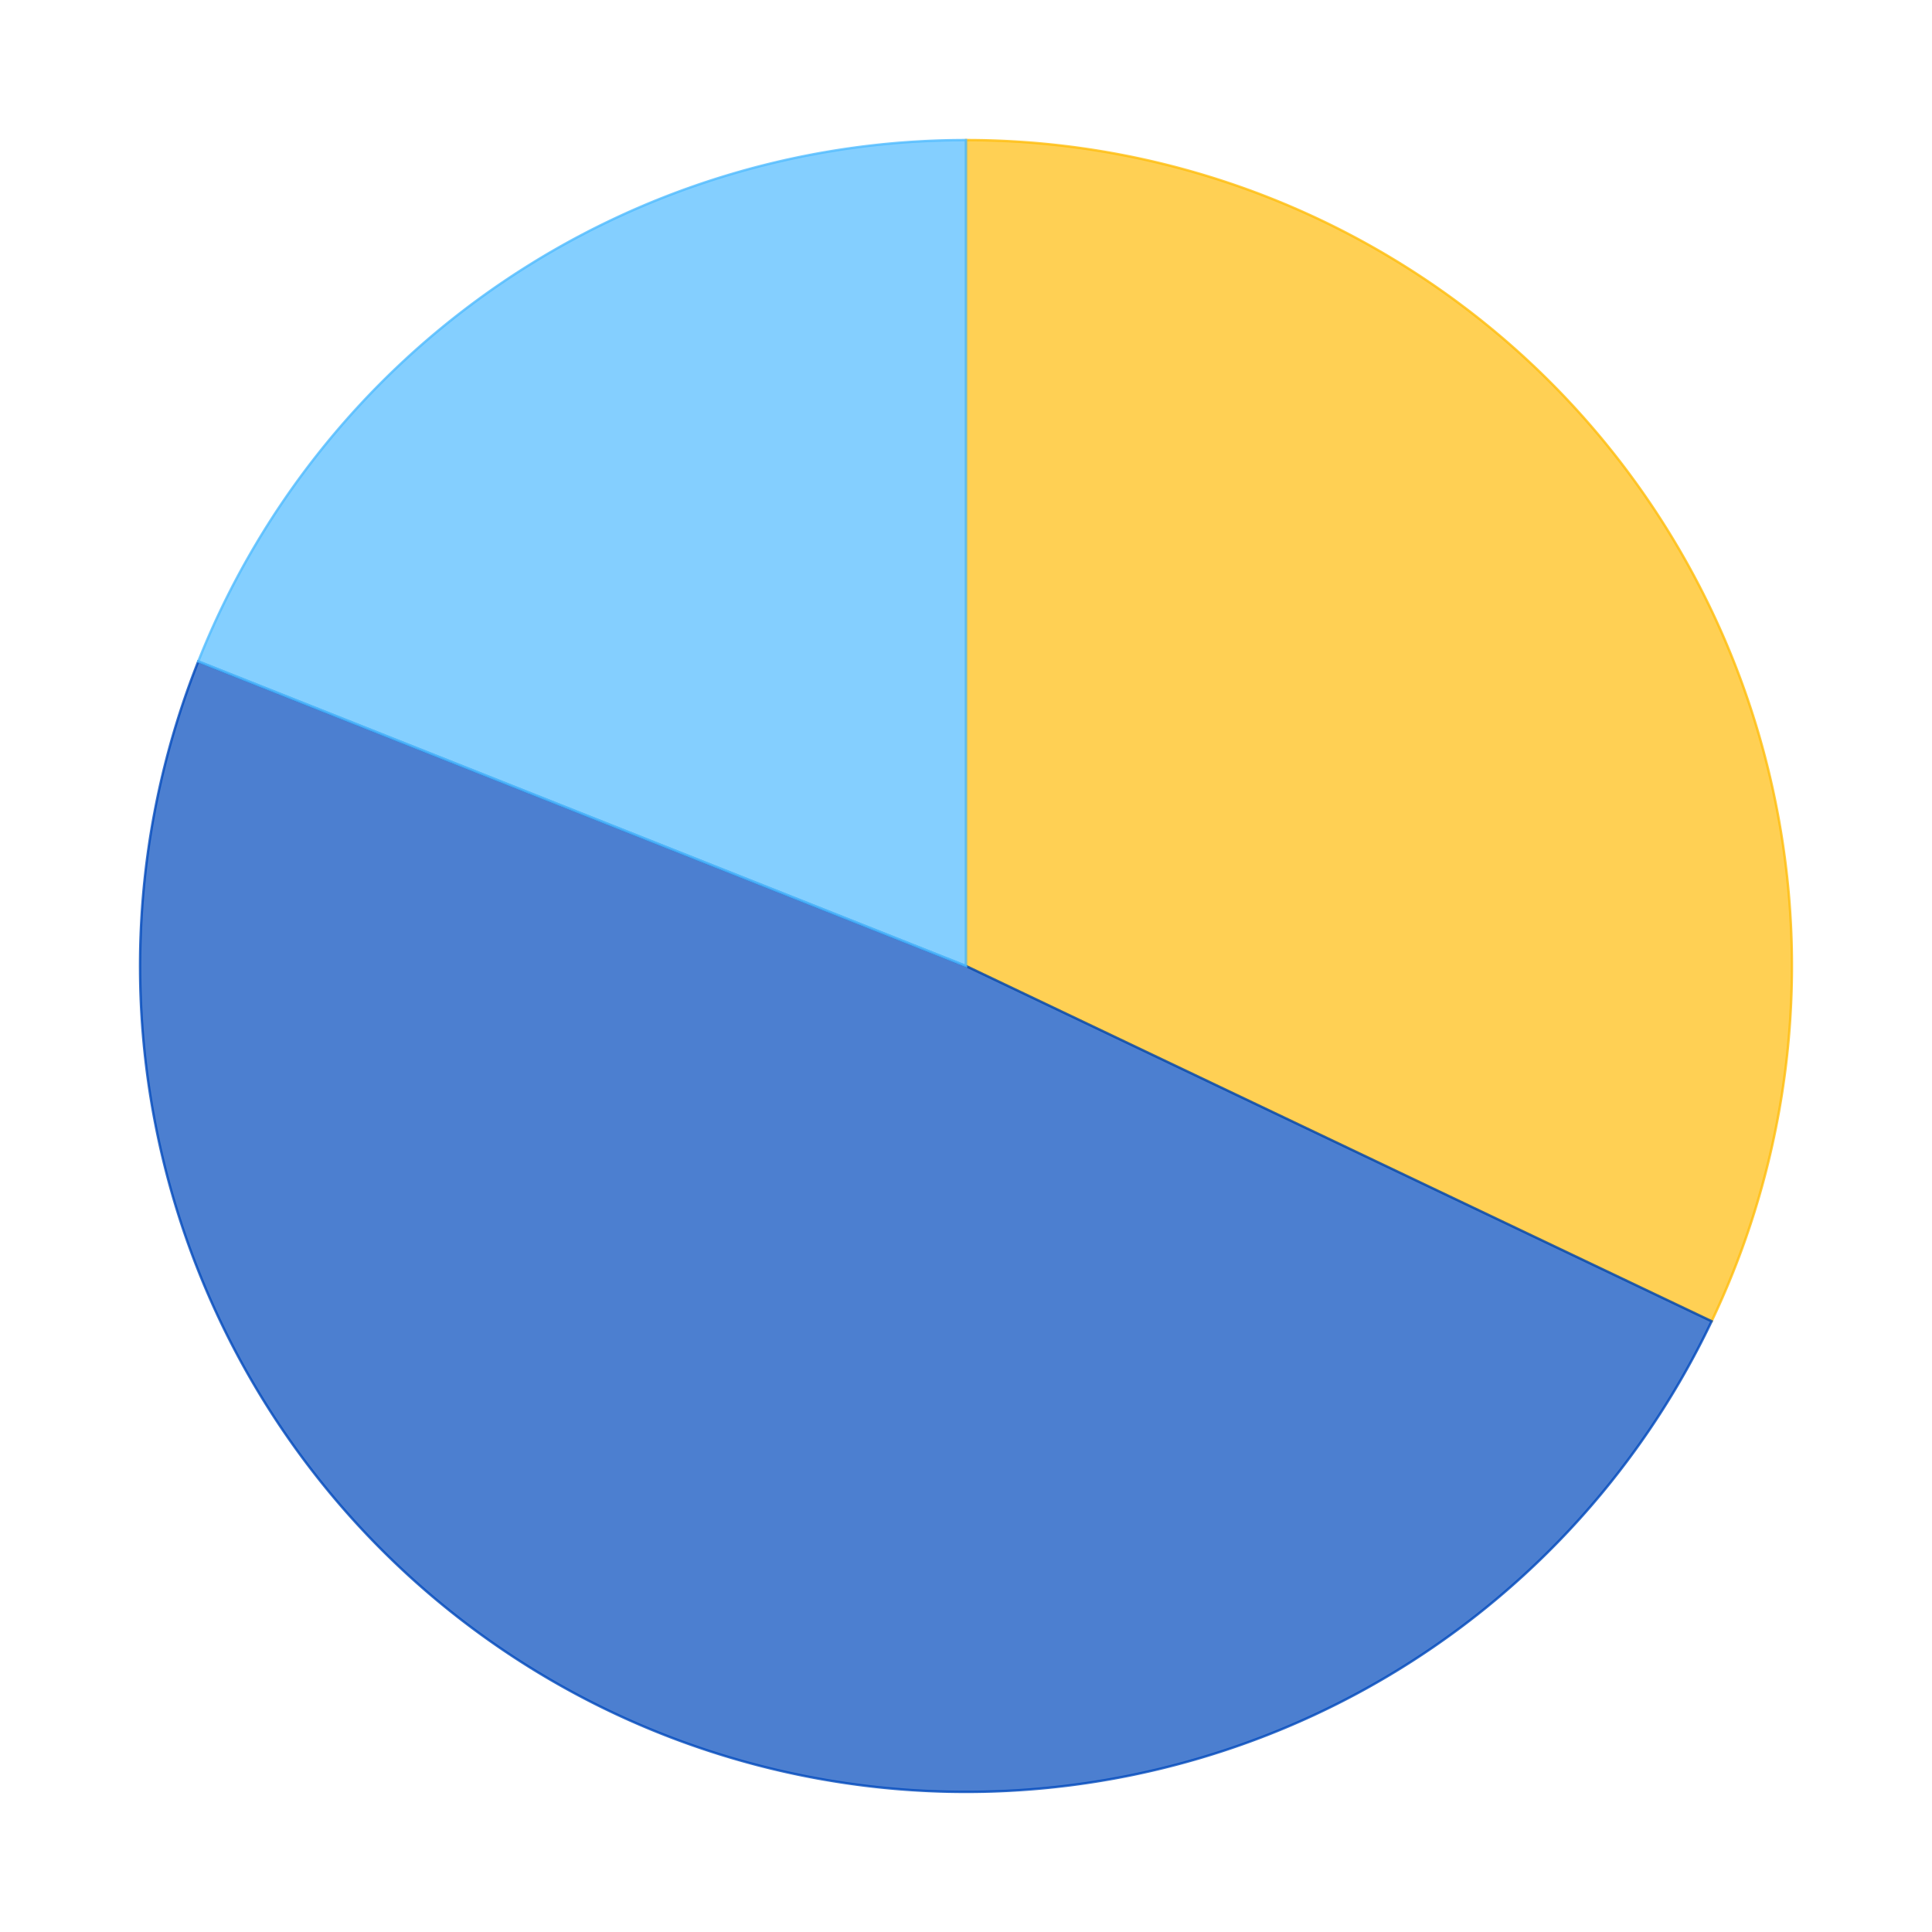 <?xml version='1.0' encoding='utf-8'?>
<svg xmlns="http://www.w3.org/2000/svg" xmlns:xlink="http://www.w3.org/1999/xlink" id="chart-bd764f71-03bf-4c4a-827c-01549e4f7387" class="pygal-chart" viewBox="0 0 800 800"><!--Generated with pygal 2.4.0 (lxml) ©Kozea 2012-2016 on 2022-08-01--><!--http://pygal.org--><!--http://github.com/Kozea/pygal--><defs><style type="text/css">#chart-bd764f71-03bf-4c4a-827c-01549e4f7387{-webkit-user-select:none;-webkit-font-smoothing:antialiased;font-family:Consolas,"Liberation Mono",Menlo,Courier,monospace}#chart-bd764f71-03bf-4c4a-827c-01549e4f7387 .title{font-family:Consolas,"Liberation Mono",Menlo,Courier,monospace;font-size:16px}#chart-bd764f71-03bf-4c4a-827c-01549e4f7387 .legends .legend text{font-family:Consolas,"Liberation Mono",Menlo,Courier,monospace;font-size:14px}#chart-bd764f71-03bf-4c4a-827c-01549e4f7387 .axis text{font-family:Consolas,"Liberation Mono",Menlo,Courier,monospace;font-size:10px}#chart-bd764f71-03bf-4c4a-827c-01549e4f7387 .axis text.major{font-family:Consolas,"Liberation Mono",Menlo,Courier,monospace;font-size:10px}#chart-bd764f71-03bf-4c4a-827c-01549e4f7387 .text-overlay text.value{font-family:Consolas,"Liberation Mono",Menlo,Courier,monospace;font-size:16px}#chart-bd764f71-03bf-4c4a-827c-01549e4f7387 .text-overlay text.label{font-family:Consolas,"Liberation Mono",Menlo,Courier,monospace;font-size:10px}#chart-bd764f71-03bf-4c4a-827c-01549e4f7387 .tooltip{font-family:Consolas,"Liberation Mono",Menlo,Courier,monospace;font-size:14px}#chart-bd764f71-03bf-4c4a-827c-01549e4f7387 text.no_data{font-family:Consolas,"Liberation Mono",Menlo,Courier,monospace;font-size:64px}
#chart-bd764f71-03bf-4c4a-827c-01549e4f7387{background-color:transparent}#chart-bd764f71-03bf-4c4a-827c-01549e4f7387 path,#chart-bd764f71-03bf-4c4a-827c-01549e4f7387 line,#chart-bd764f71-03bf-4c4a-827c-01549e4f7387 rect,#chart-bd764f71-03bf-4c4a-827c-01549e4f7387 circle{-webkit-transition:150ms;-moz-transition:150ms;transition:150ms}#chart-bd764f71-03bf-4c4a-827c-01549e4f7387 .graph &gt; .background{fill:transparent}#chart-bd764f71-03bf-4c4a-827c-01549e4f7387 .plot &gt; .background{fill:rgba(255,255,255,1)}#chart-bd764f71-03bf-4c4a-827c-01549e4f7387 .graph{fill:rgba(0,0,0,.87)}#chart-bd764f71-03bf-4c4a-827c-01549e4f7387 text.no_data{fill:rgba(0,0,0,1)}#chart-bd764f71-03bf-4c4a-827c-01549e4f7387 .title{fill:rgba(0,0,0,1)}#chart-bd764f71-03bf-4c4a-827c-01549e4f7387 .legends .legend text{fill:rgba(0,0,0,.87)}#chart-bd764f71-03bf-4c4a-827c-01549e4f7387 .legends .legend:hover text{fill:rgba(0,0,0,1)}#chart-bd764f71-03bf-4c4a-827c-01549e4f7387 .axis .line{stroke:rgba(0,0,0,1)}#chart-bd764f71-03bf-4c4a-827c-01549e4f7387 .axis .guide.line{stroke:rgba(0,0,0,.54)}#chart-bd764f71-03bf-4c4a-827c-01549e4f7387 .axis .major.line{stroke:rgba(0,0,0,.87)}#chart-bd764f71-03bf-4c4a-827c-01549e4f7387 .axis text.major{fill:rgba(0,0,0,1)}#chart-bd764f71-03bf-4c4a-827c-01549e4f7387 .axis.y .guides:hover .guide.line,#chart-bd764f71-03bf-4c4a-827c-01549e4f7387 .line-graph .axis.x .guides:hover .guide.line,#chart-bd764f71-03bf-4c4a-827c-01549e4f7387 .stackedline-graph .axis.x .guides:hover .guide.line,#chart-bd764f71-03bf-4c4a-827c-01549e4f7387 .xy-graph .axis.x .guides:hover .guide.line{stroke:rgba(0,0,0,1)}#chart-bd764f71-03bf-4c4a-827c-01549e4f7387 .axis .guides:hover text{fill:rgba(0,0,0,1)}#chart-bd764f71-03bf-4c4a-827c-01549e4f7387 .reactive{fill-opacity:.7;stroke-opacity:.8}#chart-bd764f71-03bf-4c4a-827c-01549e4f7387 .ci{stroke:rgba(0,0,0,.87)}#chart-bd764f71-03bf-4c4a-827c-01549e4f7387 .reactive.active,#chart-bd764f71-03bf-4c4a-827c-01549e4f7387 .active .reactive{fill-opacity:.8;stroke-opacity:.9;stroke-width:4}#chart-bd764f71-03bf-4c4a-827c-01549e4f7387 .ci .reactive.active{stroke-width:1.5}#chart-bd764f71-03bf-4c4a-827c-01549e4f7387 .series text{fill:rgba(0,0,0,1)}#chart-bd764f71-03bf-4c4a-827c-01549e4f7387 .tooltip rect{fill:rgba(255,255,255,1);stroke:rgba(0,0,0,1);-webkit-transition:opacity 150ms;-moz-transition:opacity 150ms;transition:opacity 150ms}#chart-bd764f71-03bf-4c4a-827c-01549e4f7387 .tooltip .label{fill:rgba(0,0,0,.87)}#chart-bd764f71-03bf-4c4a-827c-01549e4f7387 .tooltip .label{fill:rgba(0,0,0,.87)}#chart-bd764f71-03bf-4c4a-827c-01549e4f7387 .tooltip .legend{font-size:.8em;fill:rgba(0,0,0,.54)}#chart-bd764f71-03bf-4c4a-827c-01549e4f7387 .tooltip .x_label{font-size:.6em;fill:rgba(0,0,0,1)}#chart-bd764f71-03bf-4c4a-827c-01549e4f7387 .tooltip .xlink{font-size:.5em;text-decoration:underline}#chart-bd764f71-03bf-4c4a-827c-01549e4f7387 .tooltip .value{font-size:1.5em}#chart-bd764f71-03bf-4c4a-827c-01549e4f7387 .bound{font-size:.5em}#chart-bd764f71-03bf-4c4a-827c-01549e4f7387 .max-value{font-size:.75em;fill:rgba(0,0,0,.54)}#chart-bd764f71-03bf-4c4a-827c-01549e4f7387 .map-element{fill:rgba(255,255,255,1);stroke:rgba(0,0,0,.54) !important}#chart-bd764f71-03bf-4c4a-827c-01549e4f7387 .map-element .reactive{fill-opacity:inherit;stroke-opacity:inherit}#chart-bd764f71-03bf-4c4a-827c-01549e4f7387 .color-0,#chart-bd764f71-03bf-4c4a-827c-01549e4f7387 .color-0 a:visited{stroke:#FFBD0C;fill:#FFBD0C}#chart-bd764f71-03bf-4c4a-827c-01549e4f7387 .color-1,#chart-bd764f71-03bf-4c4a-827c-01549e4f7387 .color-1 a:visited{stroke:#0149bc;fill:#0149bc}#chart-bd764f71-03bf-4c4a-827c-01549e4f7387 .color-2,#chart-bd764f71-03bf-4c4a-827c-01549e4f7387 .color-2 a:visited{stroke:#50bbff;fill:#50bbff}#chart-bd764f71-03bf-4c4a-827c-01549e4f7387 .text-overlay .color-0 text{fill:black}#chart-bd764f71-03bf-4c4a-827c-01549e4f7387 .text-overlay .color-1 text{fill:black}#chart-bd764f71-03bf-4c4a-827c-01549e4f7387 .text-overlay .color-2 text{fill:black}
#chart-bd764f71-03bf-4c4a-827c-01549e4f7387 text.no_data{text-anchor:middle}#chart-bd764f71-03bf-4c4a-827c-01549e4f7387 .guide.line{fill:none}#chart-bd764f71-03bf-4c4a-827c-01549e4f7387 .centered{text-anchor:middle}#chart-bd764f71-03bf-4c4a-827c-01549e4f7387 .title{text-anchor:middle}#chart-bd764f71-03bf-4c4a-827c-01549e4f7387 .legends .legend text{fill-opacity:1}#chart-bd764f71-03bf-4c4a-827c-01549e4f7387 .axis.x text{text-anchor:middle}#chart-bd764f71-03bf-4c4a-827c-01549e4f7387 .axis.x:not(.web) text[transform]{text-anchor:start}#chart-bd764f71-03bf-4c4a-827c-01549e4f7387 .axis.x:not(.web) text[transform].backwards{text-anchor:end}#chart-bd764f71-03bf-4c4a-827c-01549e4f7387 .axis.y text{text-anchor:end}#chart-bd764f71-03bf-4c4a-827c-01549e4f7387 .axis.y text[transform].backwards{text-anchor:start}#chart-bd764f71-03bf-4c4a-827c-01549e4f7387 .axis.y2 text{text-anchor:start}#chart-bd764f71-03bf-4c4a-827c-01549e4f7387 .axis.y2 text[transform].backwards{text-anchor:end}#chart-bd764f71-03bf-4c4a-827c-01549e4f7387 .axis .guide.line{stroke-dasharray:4,4}#chart-bd764f71-03bf-4c4a-827c-01549e4f7387 .axis .major.guide.line{stroke-dasharray:6,6}#chart-bd764f71-03bf-4c4a-827c-01549e4f7387 .horizontal .axis.y .guide.line,#chart-bd764f71-03bf-4c4a-827c-01549e4f7387 .horizontal .axis.y2 .guide.line,#chart-bd764f71-03bf-4c4a-827c-01549e4f7387 .vertical .axis.x .guide.line{opacity:0}#chart-bd764f71-03bf-4c4a-827c-01549e4f7387 .horizontal .axis.always_show .guide.line,#chart-bd764f71-03bf-4c4a-827c-01549e4f7387 .vertical .axis.always_show .guide.line{opacity:1 !important}#chart-bd764f71-03bf-4c4a-827c-01549e4f7387 .axis.y .guides:hover .guide.line,#chart-bd764f71-03bf-4c4a-827c-01549e4f7387 .axis.y2 .guides:hover .guide.line,#chart-bd764f71-03bf-4c4a-827c-01549e4f7387 .axis.x .guides:hover .guide.line{opacity:1}#chart-bd764f71-03bf-4c4a-827c-01549e4f7387 .axis .guides:hover text{opacity:1}#chart-bd764f71-03bf-4c4a-827c-01549e4f7387 .nofill{fill:none}#chart-bd764f71-03bf-4c4a-827c-01549e4f7387 .subtle-fill{fill-opacity:.2}#chart-bd764f71-03bf-4c4a-827c-01549e4f7387 .dot{stroke-width:1px;fill-opacity:1}#chart-bd764f71-03bf-4c4a-827c-01549e4f7387 .dot.active{stroke-width:5px}#chart-bd764f71-03bf-4c4a-827c-01549e4f7387 .dot.negative{fill:transparent}#chart-bd764f71-03bf-4c4a-827c-01549e4f7387 text,#chart-bd764f71-03bf-4c4a-827c-01549e4f7387 tspan{stroke:none !important}#chart-bd764f71-03bf-4c4a-827c-01549e4f7387 .series text.active{opacity:1}#chart-bd764f71-03bf-4c4a-827c-01549e4f7387 .tooltip rect{fill-opacity:.95;stroke-width:.5}#chart-bd764f71-03bf-4c4a-827c-01549e4f7387 .tooltip text{fill-opacity:1}#chart-bd764f71-03bf-4c4a-827c-01549e4f7387 .showable{visibility:hidden}#chart-bd764f71-03bf-4c4a-827c-01549e4f7387 .showable.shown{visibility:visible}#chart-bd764f71-03bf-4c4a-827c-01549e4f7387 .gauge-background{fill:rgba(229,229,229,1);stroke:none}#chart-bd764f71-03bf-4c4a-827c-01549e4f7387 .bg-lines{stroke:transparent;stroke-width:2px}</style><script type="text/javascript">window.pygal = window.pygal || {};window.pygal.config = window.pygal.config || {};window.pygal.config['bd764f71-03bf-4c4a-827c-01549e4f7387'] = {"allow_interruptions": false, "box_mode": "extremes", "classes": ["pygal-chart"], "css": ["file://style.css", "file://graph.css"], "defs": [], "disable_xml_declaration": false, "dots_size": 2.5, "dynamic_print_values": false, "explicit_size": false, "fill": false, "force_uri_protocol": "https", "formatter": null, "half_pie": false, "height": 800, "include_x_axis": false, "inner_radius": 0, "interpolate": null, "interpolation_parameters": {}, "interpolation_precision": 250, "inverse_y_axis": false, "js": ["//kozea.github.io/pygal.js/2.0.x/pygal-tooltips.min.js"], "legend_at_bottom": false, "legend_at_bottom_columns": null, "legend_box_size": 12, "logarithmic": false, "margin": 20, "margin_bottom": null, "margin_left": null, "margin_right": null, "margin_top": null, "max_scale": 16, "min_scale": 4, "missing_value_fill_truncation": "x", "no_data_text": "No data", "no_prefix": false, "order_min": null, "pretty_print": false, "print_labels": false, "print_values": false, "print_values_position": "center", "print_zeroes": true, "range": null, "rounded_bars": null, "secondary_range": null, "show_dots": true, "show_legend": false, "show_minor_x_labels": true, "show_minor_y_labels": true, "show_only_major_dots": false, "show_x_guides": false, "show_x_labels": true, "show_y_guides": true, "show_y_labels": true, "spacing": 10, "stack_from_top": false, "strict": false, "stroke": true, "stroke_style": null, "style": {"background": "transparent", "ci_colors": [], "colors": ["#FFBD0C", "#0149bc", "#50bbff"], "font_family": "Consolas, \"Liberation Mono\", Menlo, Courier, monospace", "foreground": "rgba(0, 0, 0, .87)", "foreground_strong": "rgba(0, 0, 0, 1)", "foreground_subtle": "rgba(0, 0, 0, .54)", "guide_stroke_dasharray": "4,4", "label_font_family": "Consolas, \"Liberation Mono\", Menlo, Courier, monospace", "label_font_size": 10, "legend_font_family": "Consolas, \"Liberation Mono\", Menlo, Courier, monospace", "legend_font_size": 14, "major_guide_stroke_dasharray": "6,6", "major_label_font_family": "Consolas, \"Liberation Mono\", Menlo, Courier, monospace", "major_label_font_size": 10, "no_data_font_family": "Consolas, \"Liberation Mono\", Menlo, Courier, monospace", "no_data_font_size": 64, "opacity": ".7", "opacity_hover": ".8", "plot_background": "rgba(255, 255, 255, 1)", "stroke_opacity": ".8", "stroke_opacity_hover": ".9", "title_font_family": "Consolas, \"Liberation Mono\", Menlo, Courier, monospace", "title_font_size": 16, "tooltip_font_family": "Consolas, \"Liberation Mono\", Menlo, Courier, monospace", "tooltip_font_size": 14, "transition": "150ms", "value_background": "rgba(229, 229, 229, 1)", "value_colors": [], "value_font_family": "Consolas, \"Liberation Mono\", Menlo, Courier, monospace", "value_font_size": 16, "value_label_font_family": "Consolas, \"Liberation Mono\", Menlo, Courier, monospace", "value_label_font_size": 10}, "title": null, "tooltip_border_radius": 0, "tooltip_fancy_mode": true, "truncate_label": null, "truncate_legend": null, "width": 800, "x_label_rotation": 0, "x_labels": null, "x_labels_major": null, "x_labels_major_count": null, "x_labels_major_every": null, "x_title": null, "xrange": null, "y_label_rotation": 0, "y_labels": null, "y_labels_major": null, "y_labels_major_count": null, "y_labels_major_every": null, "y_title": null, "zero": 0, "legends": ["Sunny days", "Days with precipitation", "Cloudy days"]}</script><script type="text/javascript" xlink:href="https://kozea.github.io/pygal.js/2.0.x/pygal-tooltips.min.js"/></defs><title>Pygal</title><g class="graph pie-graph vertical"><rect x="0" y="0" width="800" height="800" class="background"/><g transform="translate(20, 20)" class="plot"><rect x="0" y="0" width="760" height="760" class="background"/><g class="series serie-0 color-0"><g class="slices"><g class="slice"><path d="M380 38 A342 342 0 0 1 688.752 527.092 L380 380 A0 0 0 0 0 380 380 z" class="slice reactive tooltip-trigger"/><desc class="value">12.5</desc><desc class="x centered">524.5983050546308</desc><desc class="y centered">288.71840177052155</desc></g></g></g><g class="series serie-1 color-1"><g class="slices"><g class="slice"><path d="M688.752 527.092 A342 342 0 0 1 62.104 253.881 L380 380 A0 0 0 0 0 380 380 z" class="slice reactive tooltip-trigger"/><desc class="value">19.07</desc><desc class="x centered">311.65907885166257</desc><desc class="y centered">536.7498596382043</desc></g></g></g><g class="series serie-2 color-2"><g class="slices"><g class="slice"><path d="M62.104 253.881 A342 342 0 0 1 380 38 L380 380 A0 0 0 0 0 380 380 z" class="slice reactive tooltip-trigger"/><desc class="value">7.4</desc><desc class="x centered">283.93277476993796</desc><desc class="y centered">238.53591184828377</desc></g></g></g></g><g class="titles"/><g transform="translate(20, 20)" class="plot overlay"><g class="series serie-0 color-0"/><g class="series serie-1 color-1"/><g class="series serie-2 color-2"/></g><g transform="translate(20, 20)" class="plot text-overlay"><g class="series serie-0 color-0"/><g class="series serie-1 color-1"/><g class="series serie-2 color-2"/></g><g transform="translate(20, 20)" class="plot tooltip-overlay"><g transform="translate(0 0)" style="opacity: 0" class="tooltip"><rect rx="0" ry="0" width="0" height="0" class="tooltip-box"/><g class="text"/></g></g></g></svg>